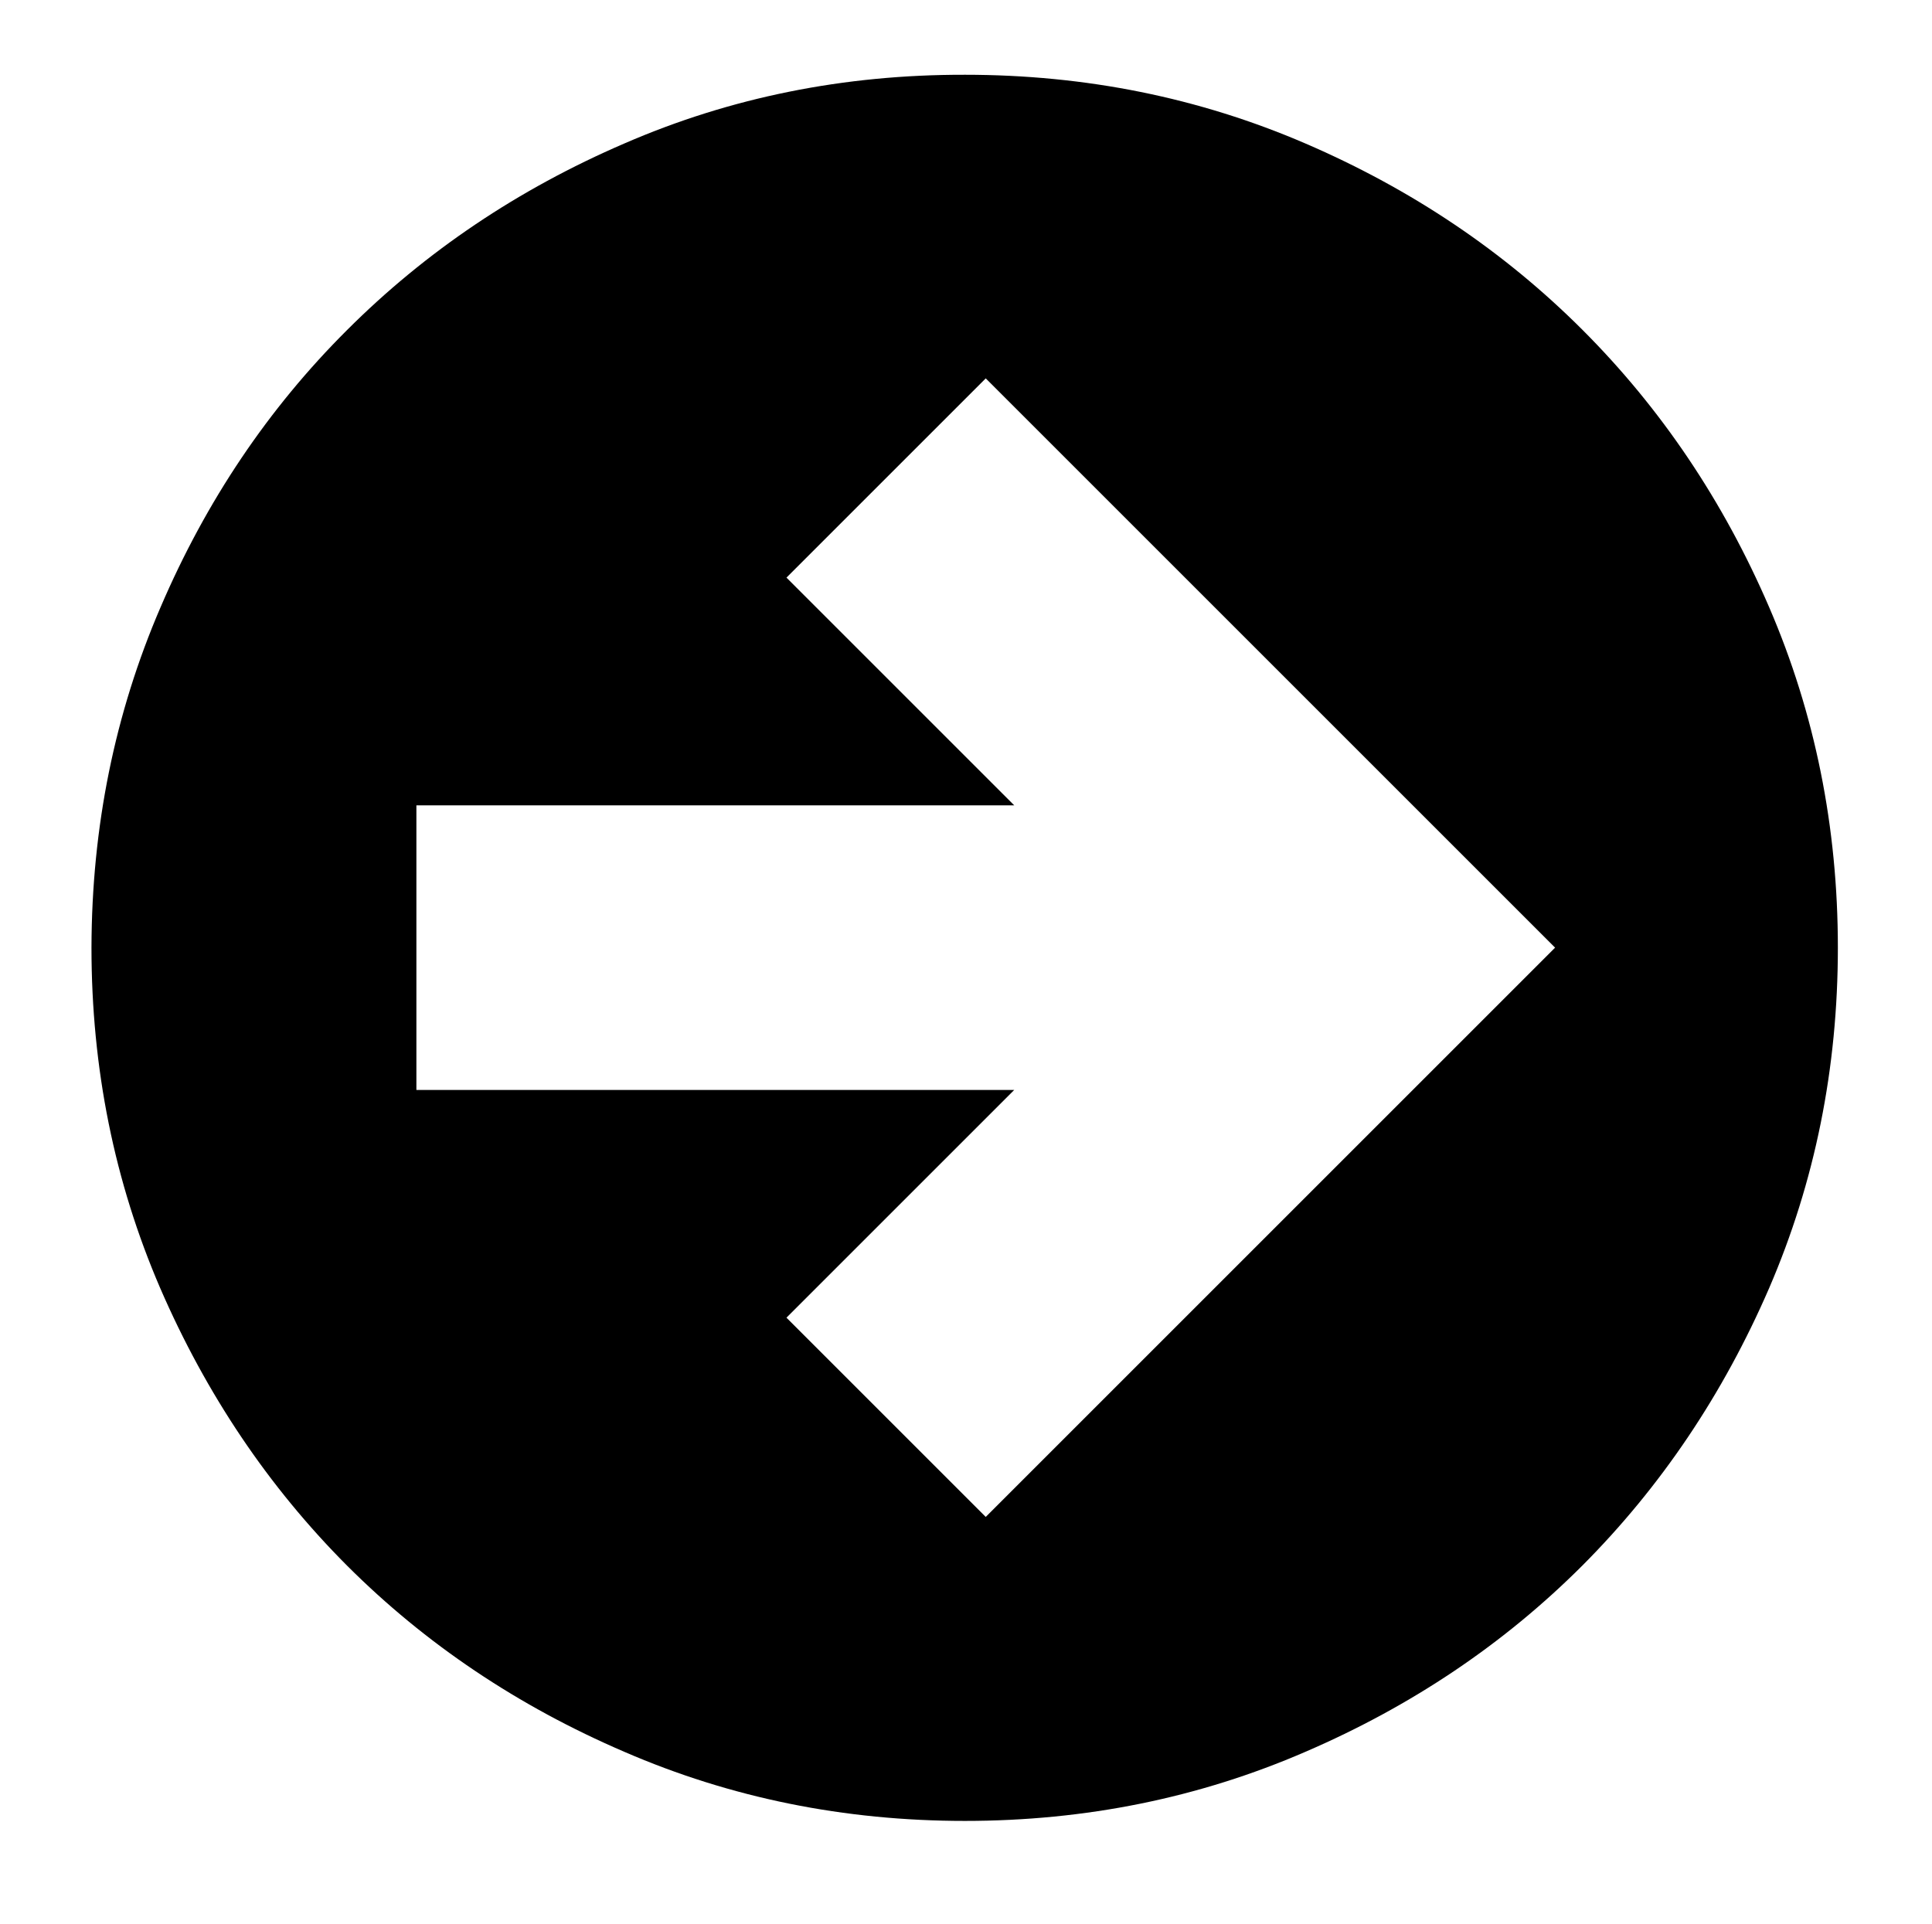 <svg version="1.2" xmlns="http://www.w3.org/2000/svg" viewBox="0 0 509 507" width="509" height="507">
	<title>slider-right-arrow</title>
	<style>
		.s0 { fill: #000000 } 
	</style>
	<path class="s0" d="m254.2 19.7q47.7 0 89.7 18.1 42 18.1 73 49.1 31.1 31.1 49.2 73.1 18.1 42 18.1 89.7 0 47.7-18.1 89.7-18.2 42-49.2 73.1-31 31-73 49.1-42 18.2-89.7 18.2-47.7 0-89.7-18.2-42.1-18.1-73.1-49.1-31-31.1-49.2-73.1-18.1-42-18.1-89.7 0.1-47.7 18.2-89.7 18-42 49.1-73 31.1-31.1 73.1-49.2 41.9-18.2 89.7-18.1m5.5 80l-52.5 52.5 60 60h-157.5v75h157.5l-60 60 52.5 52.5 150-150c0 0-150-150-150-150z"/>
</svg>